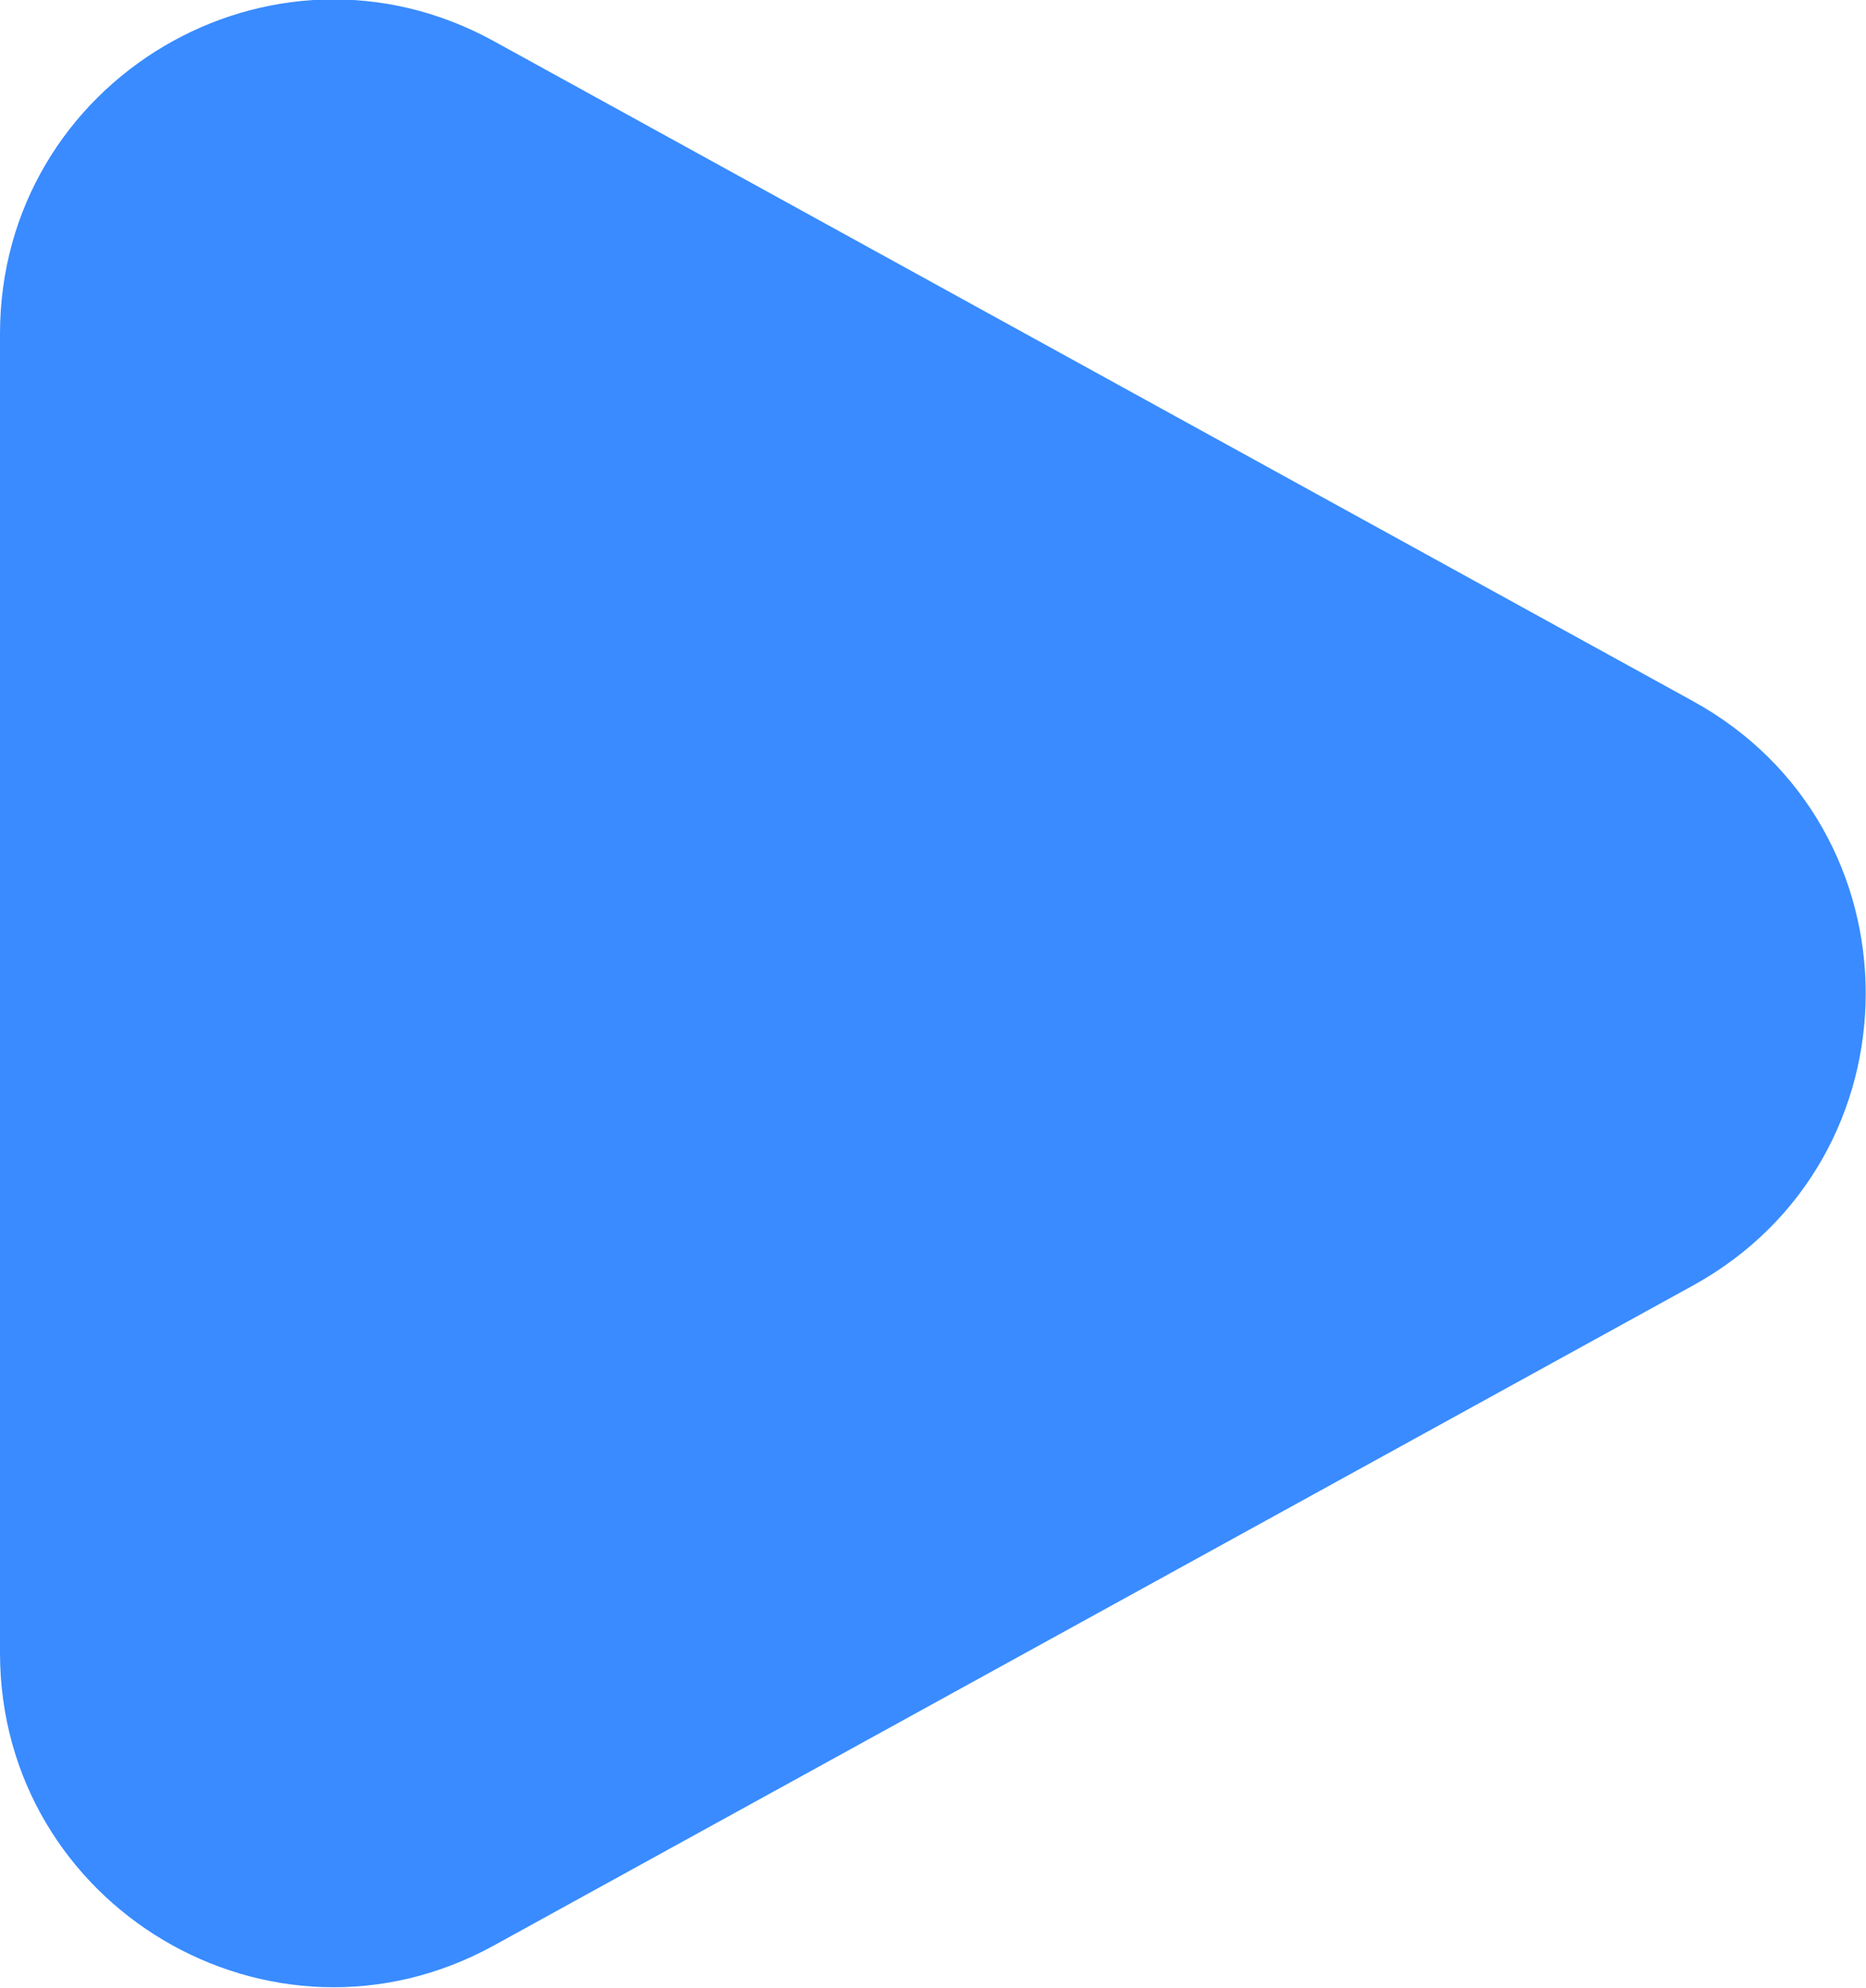 <svg width="16.775" height="17.861" viewBox="0 0 16.775 17.861" fill="none" xmlns="http://www.w3.org/2000/svg" xmlns:xlink="http://www.w3.org/1999/xlink">
    <defs/>
    <path id="Rectangle 7754" d="M4.44 0.37L15.22 6.3C17.29 7.44 17.29 10.41 15.22 11.55L4.44 17.48C2.44 18.58 0 17.13 0 14.85L0 3C0 0.72 2.44 -0.73 4.44 0.37Z" fill="#398BFF" fill-opacity="1" fill-rule="evenodd"/>
</svg>
